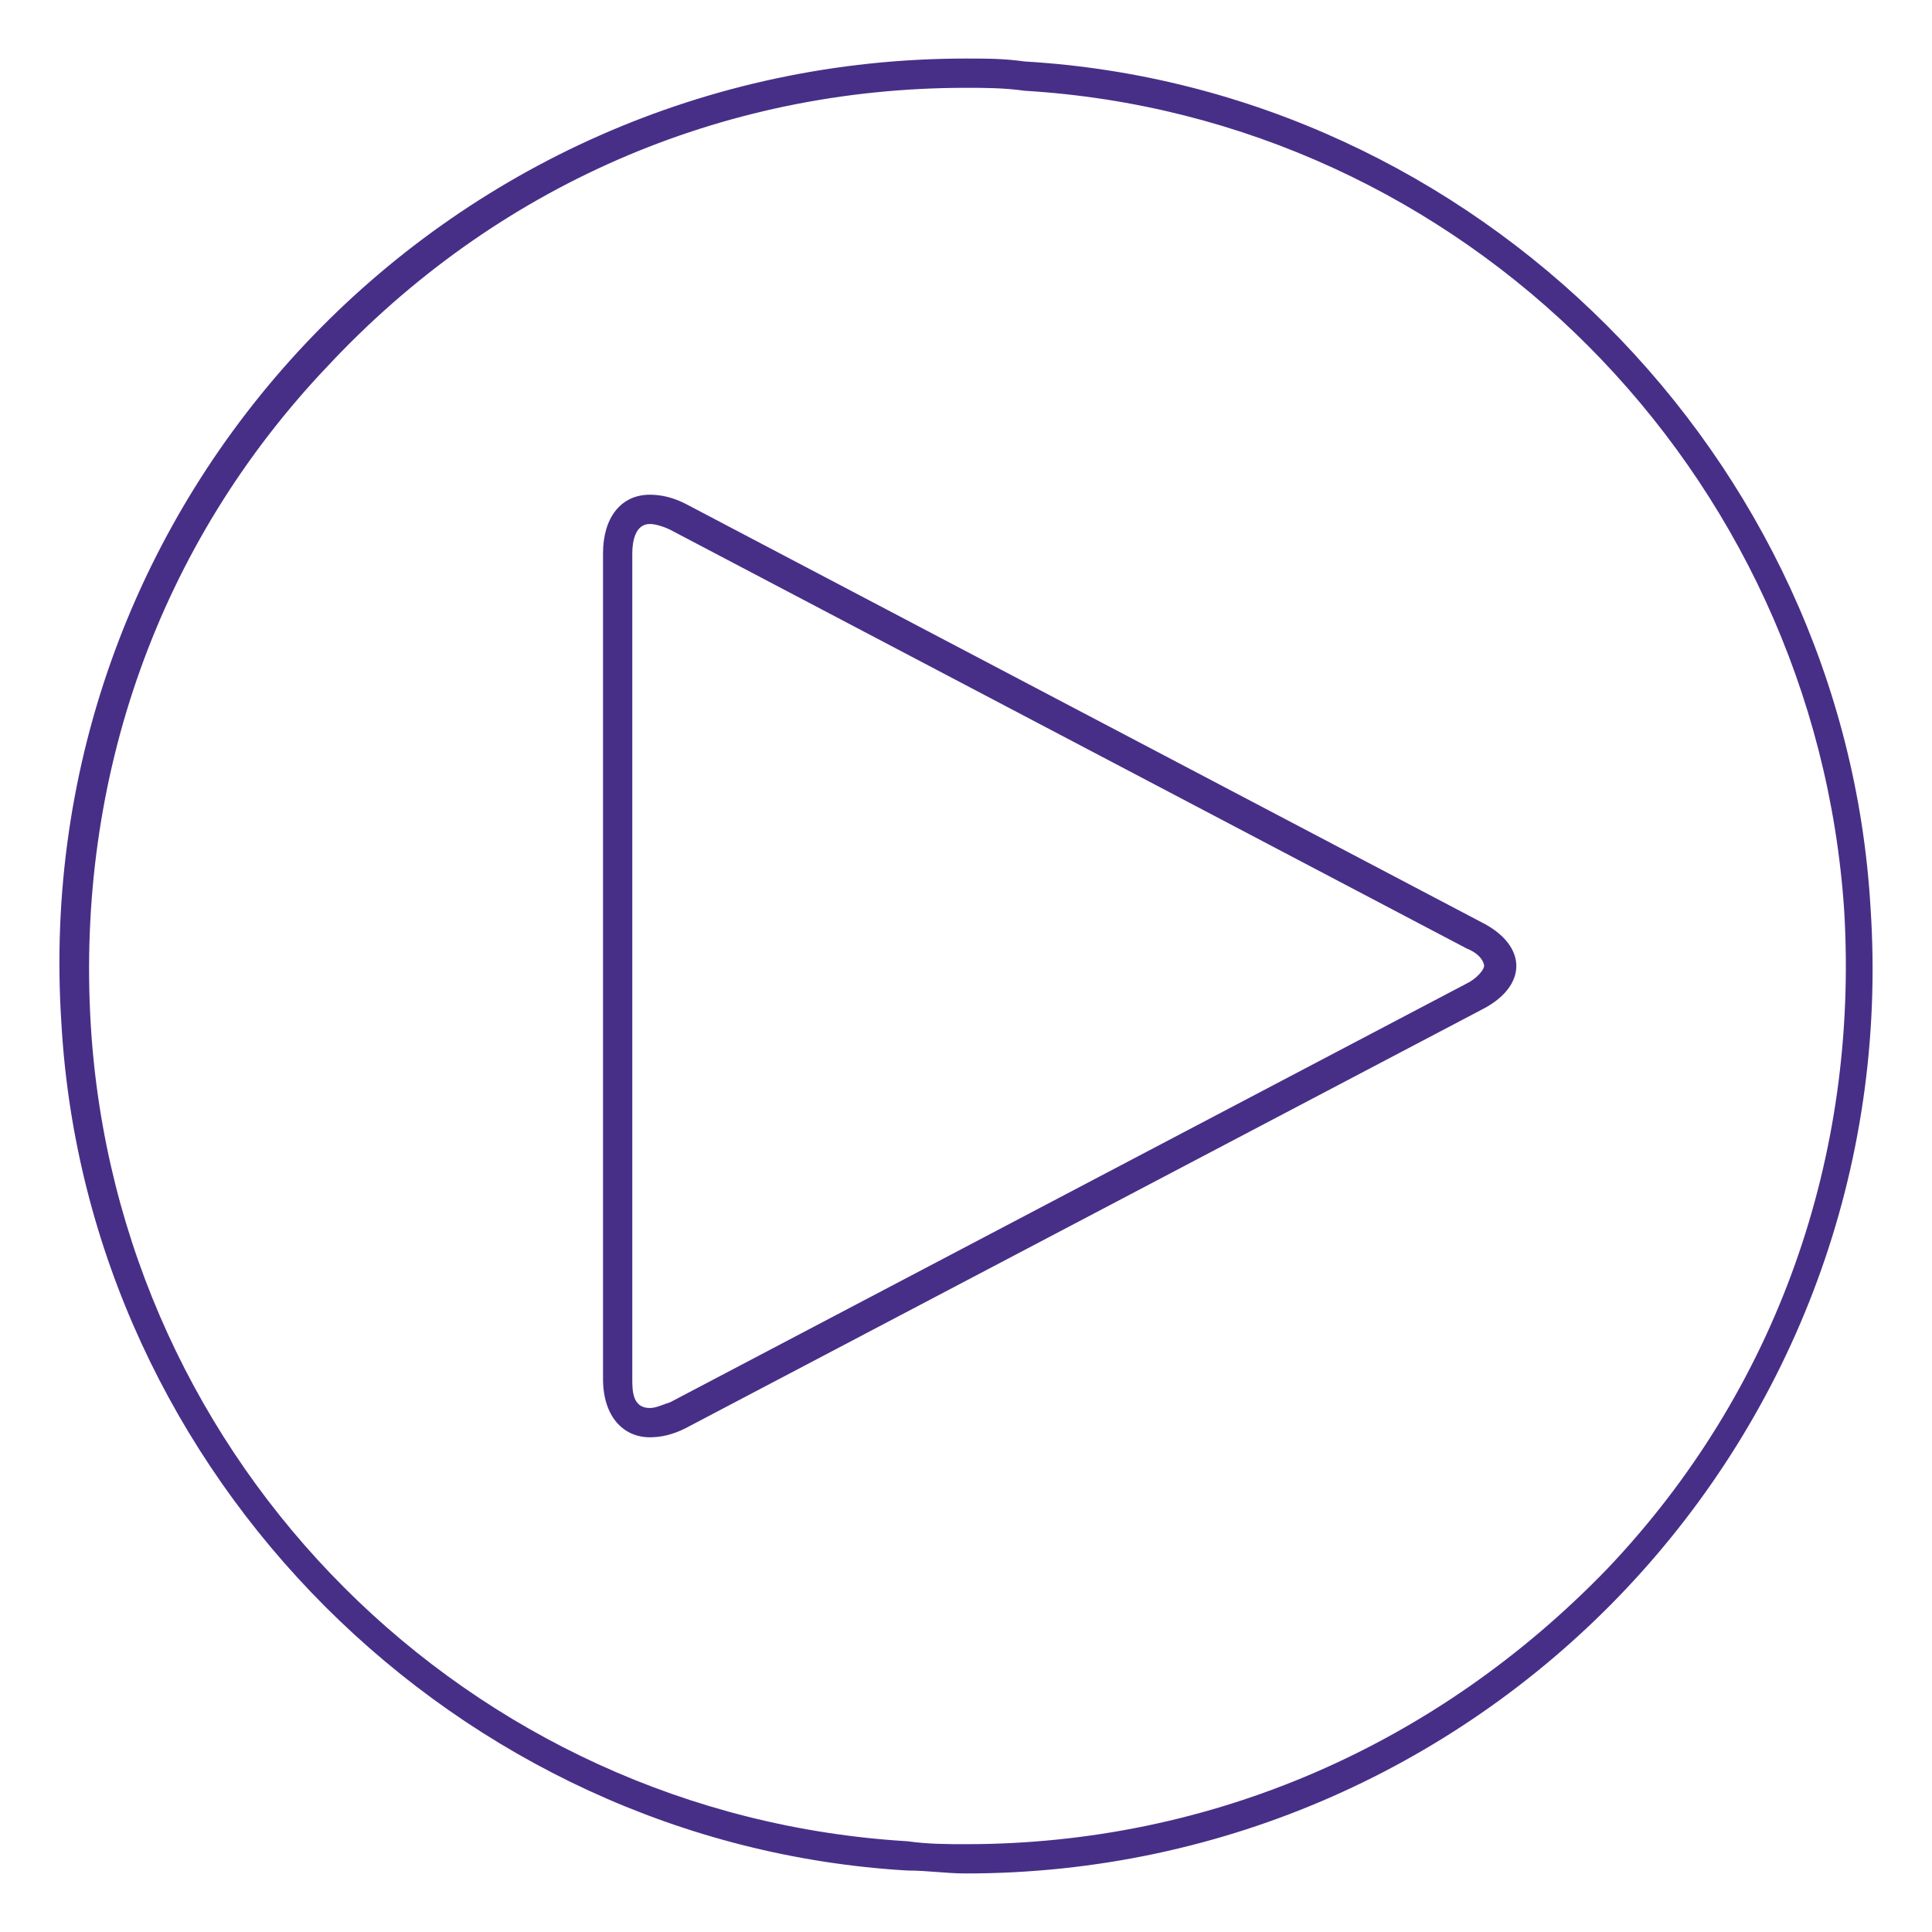 <?xml version="1.0" encoding="utf-8"?>
<!-- Generator: Adobe Illustrator 26.3.1, SVG Export Plug-In . SVG Version: 6.00 Build 0)  -->
<svg version="1.1" xmlns="http://www.w3.org/2000/svg" xmlns:xlink="http://www.w3.org/1999/xlink" x="0px" y="0px"
	 viewBox="0 0 66 66" style="enable-background:new 0 0 66 66;" xml:space="preserve">
<style type="text/css">
	.st0{display:none;}
	.st1{display:inline;}
	.st2{fill:none;stroke:#472F88;stroke-width:1.027;stroke-linecap:round;stroke-linejoin:round;stroke-miterlimit:10;}
	.st3{fill:none;stroke:#472F88;stroke-width:1.027;stroke-linecap:square;stroke-linejoin:round;stroke-miterlimit:10;}
	.st4{fill:#472F88;}
	.st5{fill:none;stroke:#472F88;stroke-linecap:round;stroke-linejoin:round;stroke-miterlimit:10;}
</style>
<g id="Livello_1" class="st0">
	<g id="volume" class="st1">
		<g>
			<path class="st2" d="M18,22.5v-3.2l24.9-17C44.3,1.4,46,2.5,46,4.1v57.8c0,1.7-1.7,2.7-3.1,1.8L18,46.7V30.9"/>
			<path class="st3" d="M17,19.3H6c-2.2,0-4,1.9-4,4.2v19c0,2.3,1.8,4.2,4,4.2h11"/>
		</g>
		<g>
			<path class="st2" d="M53.7,41.3c1.4-1.9,2.3-5,2.3-8.6c0-3.2-0.7-6.1-1.9-8"/>
			<path class="st2" d="M59.9,45.8c2.5-3,4.1-7.7,4.1-13.1c0-5.1-1.4-9.5-3.6-12.5"/>
		</g>
	</g>
</g>
<g id="Livello_2">
	<g id="clock_1_">
		<g>
			<path class="st4" d="M33,3L33,3c0.6,0,1.3,0,2,0.1c15,0.9,27,13,28,28c0.5,8.4-2.3,16.4-8.1,22.5C49.1,59.6,41.4,63,33,63
				c-0.6,0-1.3,0-2-0.1C16,62,4,50,3.1,35c-0.5-8.4,2.3-16.4,8.1-22.5C16.9,6.4,24.6,3,33,3 M33,2C15.2,2,0.9,17,2.1,35
				C3,50.4,15.6,63,31,63.9c0.7,0,1.3,0.1,2,0.1c17.8,0,32.1-15,30.9-33C63,15.6,50.4,3,35,2.1C34.3,2,33.7,2,33,2L33,2z"/>
		</g>
		<g>
			<path class="st5" d="M33,29"/>
		</g>
	</g>
	<g>
		<path class="st4" d="M22.2,17.9L22.2,17.9c0.2,0,0.5,0.1,0.7,0.2l27.2,14.3c0.5,0.2,0.6,0.5,0.6,0.6s-0.2,0.4-0.6,0.6L22.9,47.9
			c-0.3,0.1-0.5,0.2-0.7,0.2c-0.6,0-0.6-0.6-0.6-1V18.9C21.6,18.5,21.7,17.9,22.2,17.9 M22.2,16.9c-1,0-1.6,0.8-1.6,2v28.2
			c0,1.3,0.7,2,1.6,2c0.4,0,0.8-0.1,1.2-0.3l27.2-14.3c1.6-0.8,1.6-2.2,0-3L23.4,17.2C23,17,22.6,16.9,22.2,16.9L22.2,16.9z"/>
	</g>
</g>
</svg>
